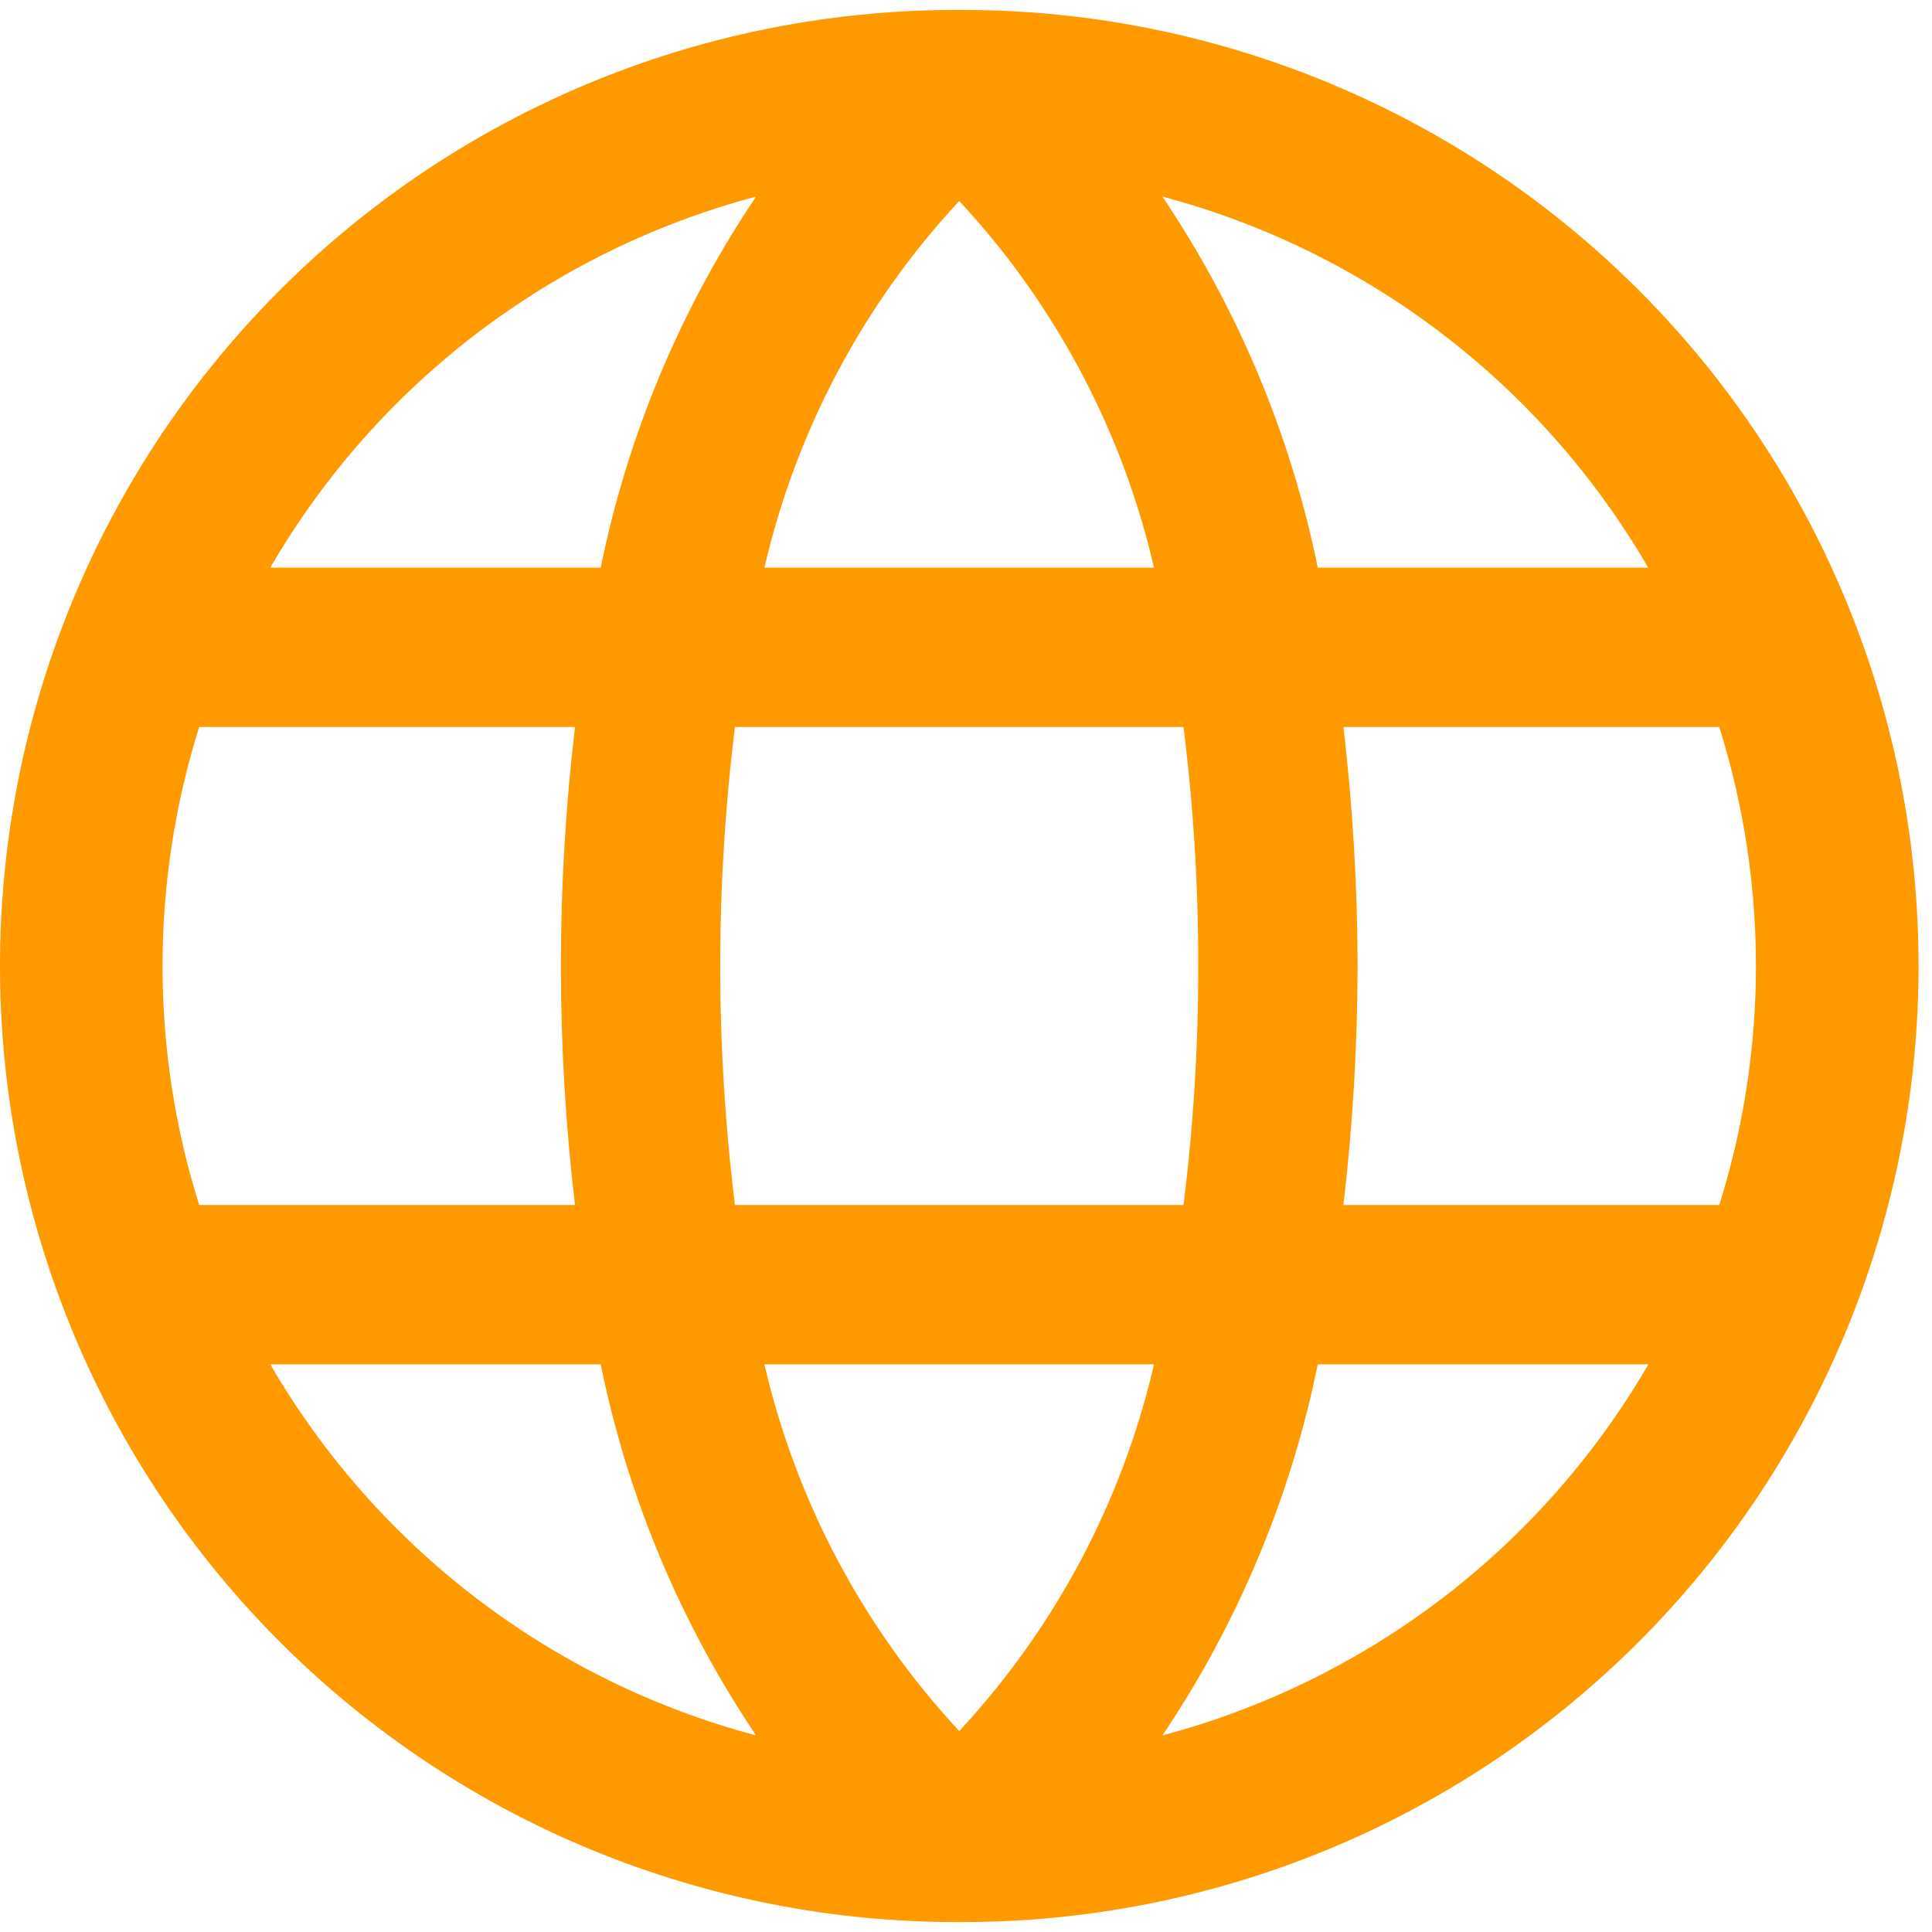 <svg width="97" height="97" viewBox="0 0 97 97" fill="none" xmlns="http://www.w3.org/2000/svg">
<path d="M48.49 0.5H47.84C35.11 0.542 22.918 5.64 13.946 14.672C4.974 23.704 -0.042 35.93 0 48.66C0.043 61.39 5.141 73.582 14.172 82.554C23.204 91.526 35.43 96.542 48.16 96.5C60.891 96.544 73.117 91.529 82.15 82.558C91.182 73.587 96.281 61.395 96.325 48.665C96.369 35.935 91.354 23.708 82.383 14.675C73.412 5.643 61.221 0.544 48.49 0.5ZM82.75 28.5H66.16C64.806 21.839 62.156 15.509 58.36 9.87C68.639 12.6 77.412 19.301 82.75 28.5ZM48.16 86.91C43.347 81.734 39.975 75.386 38.38 68.5H57.94C56.346 75.386 52.974 81.734 48.16 86.91ZM36.9 60.5C35.914 52.53 35.914 44.47 36.9 36.5H59.42C59.92 40.48 60.167 44.488 60.16 48.5C60.167 52.512 59.92 56.52 59.42 60.5H36.9ZM8.16 48.5C8.159 44.43 8.78 40.383 10 36.5H28.87C27.924 44.472 27.924 52.528 28.87 60.5H10C8.78 56.617 8.159 52.57 8.16 48.5ZM48.16 10.09C52.974 15.266 56.346 21.614 57.94 28.5H38.38C39.975 21.614 43.347 15.266 48.16 10.09ZM67.45 36.5H86.32C88.774 44.312 88.774 52.688 86.32 60.5H67.45C67.916 56.517 68.154 52.51 68.16 48.5C68.154 44.49 67.916 40.483 67.45 36.5ZM37.96 9.87C34.165 15.509 31.515 21.839 30.16 28.5H13.57C18.908 19.301 27.681 12.6 37.96 9.87ZM13.57 68.5H30.16C31.515 75.161 34.165 81.491 37.96 87.13C27.681 84.4 18.908 77.699 13.57 68.5ZM58.36 87.13C62.156 81.491 64.806 75.161 66.16 68.5H82.76C80.116 73.056 76.6 77.046 72.414 80.242C68.227 83.439 63.452 85.779 58.36 87.13Z" fill="#FF9900"/>
</svg>
